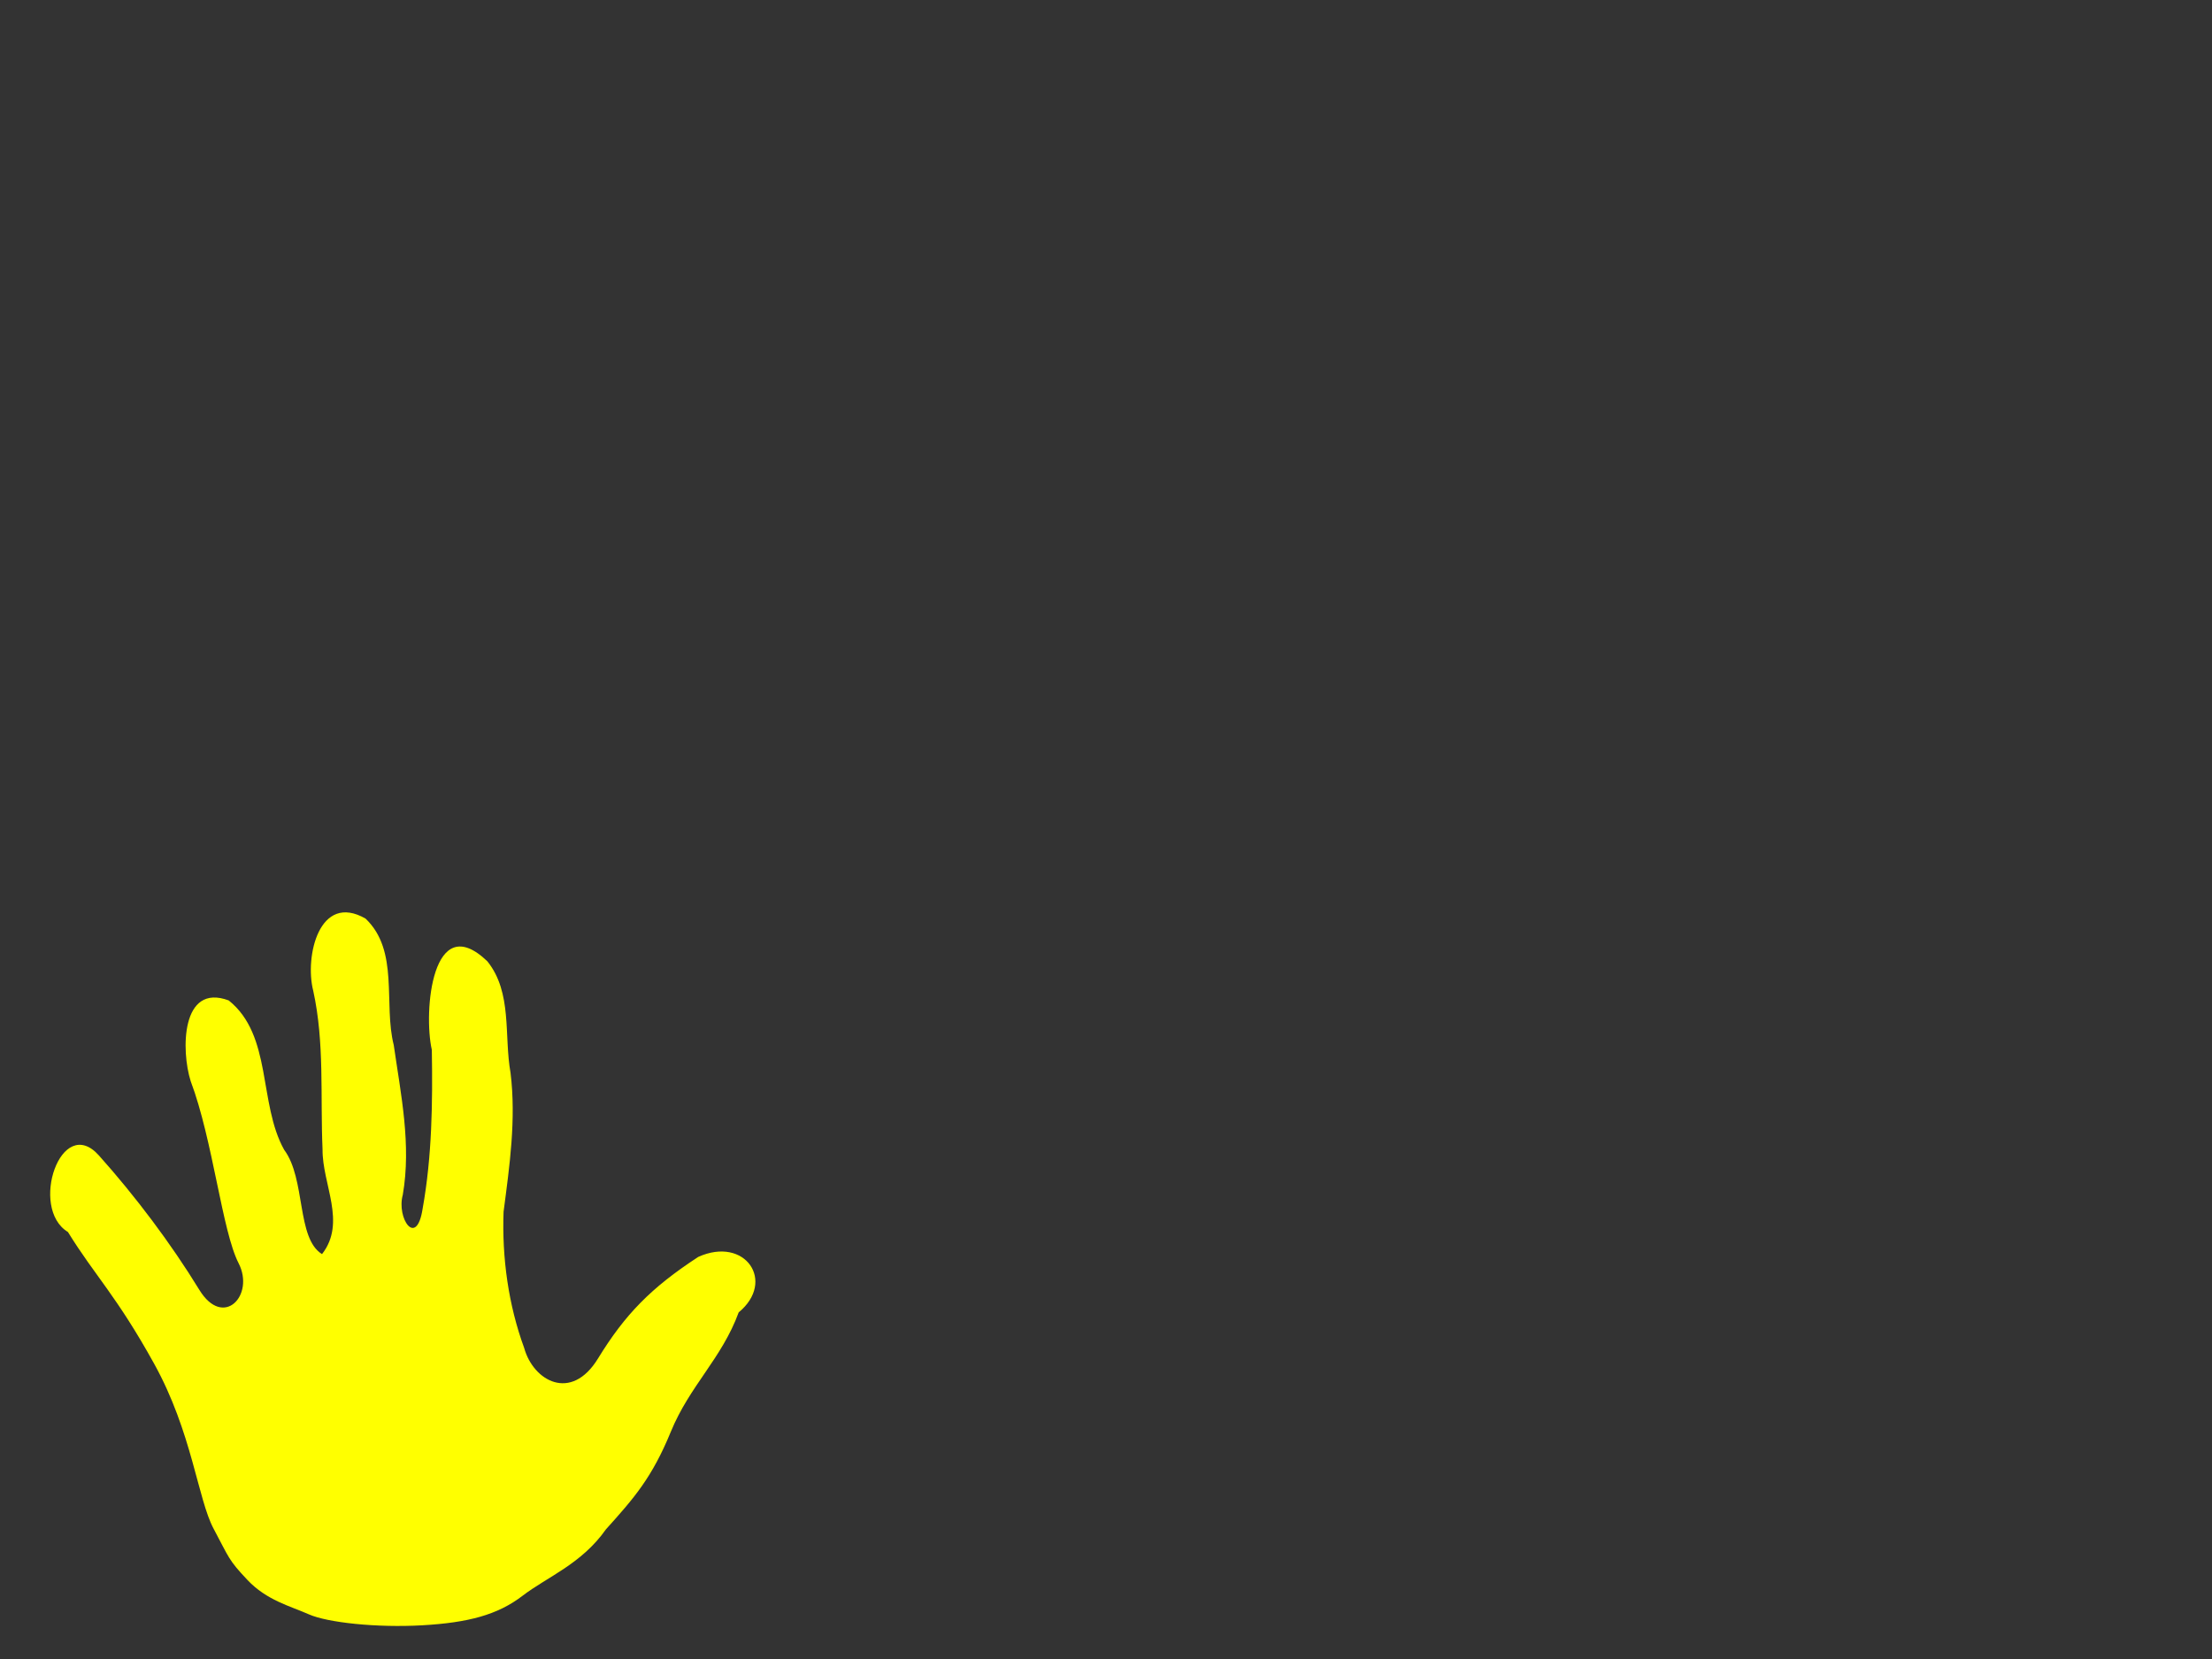 <?xml version="1.0"?><svg width="640" height="480" xmlns="http://www.w3.org/2000/svg">
 <rect width="100%" height="100%" fill="#333333" stroke="none"/>
 <title>Hands - Various Colors</title>
 <g>
  <title>Layer 1</title>
  <path fill="#ffff00" d="m122.195,470.248c-13.229,0.757 -27.465,-0.785 -32.848,-3.177c-5.383,-2.392 -12.171,-4.028 -17.753,-9.938c-5.581,-5.909 -5.227,-6.289 -9.794,-14.83c-4.567,-8.541 -6.241,-27.927 -17.186,-47.709c-10.945,-19.781 -17.067,-25.352 -24.961,-38.135c-11.32,-6.891 -1.931,-34.341 8.965,-22.151c10.542,11.793 20.822,25.432 29.048,38.873c6.973,11.392 16.132,1.56 11.365,-7.7c-4.768,-9.261 -7.424,-35.613 -13.862,-52.674c-2.791,-8.767 -2.821,-28.491 11,-23.355c12.69,10.164 8.541,29.746 16.048,43.222c6.309,8.454 3.506,25.592 10.954,30.18c7.163,-9.183 0.044,-20.186 0.151,-30.343c-0.676,-15.32 0.621,-30.775 -2.7,-45.872c-2.521,-9.906 1.772,-28.524 15.14,-20.864c9.805,9.326 5.133,24.613 8.166,36.613c2.065,14.358 5.12,28.792 2.609,43.322c-1.868,6.704 3.971,15.489 5.743,3.992c2.712,-15.073 2.919,-30.638 2.661,-45.944c-2.494,-11.034 0.103,-40.943 16.072,-25.621c7.275,9.084 4.766,21.468 6.702,32.273c1.655,13.47 -0.275,26.888 -2.019,40.205c-0.482,13.312 1.402,26.954 5.97,39.41c2.621,9.487 13.569,15.746 21.352,3.036c7.782,-12.709 15.296,-20.448 29.011,-29.4c13.595,-6.122 22.542,7.12 11.698,16.045c-4.875,13.327 -14.185,21.239 -19.631,34.526c-5.447,13.288 -10.625,19.201 -18.797,28.274c-7.038,10.004 -16.936,13.704 -24.134,19.219c-7.198,5.516 -15.741,7.765 -28.97,8.521z" id="svg_3"/>
 </g>
</svg>